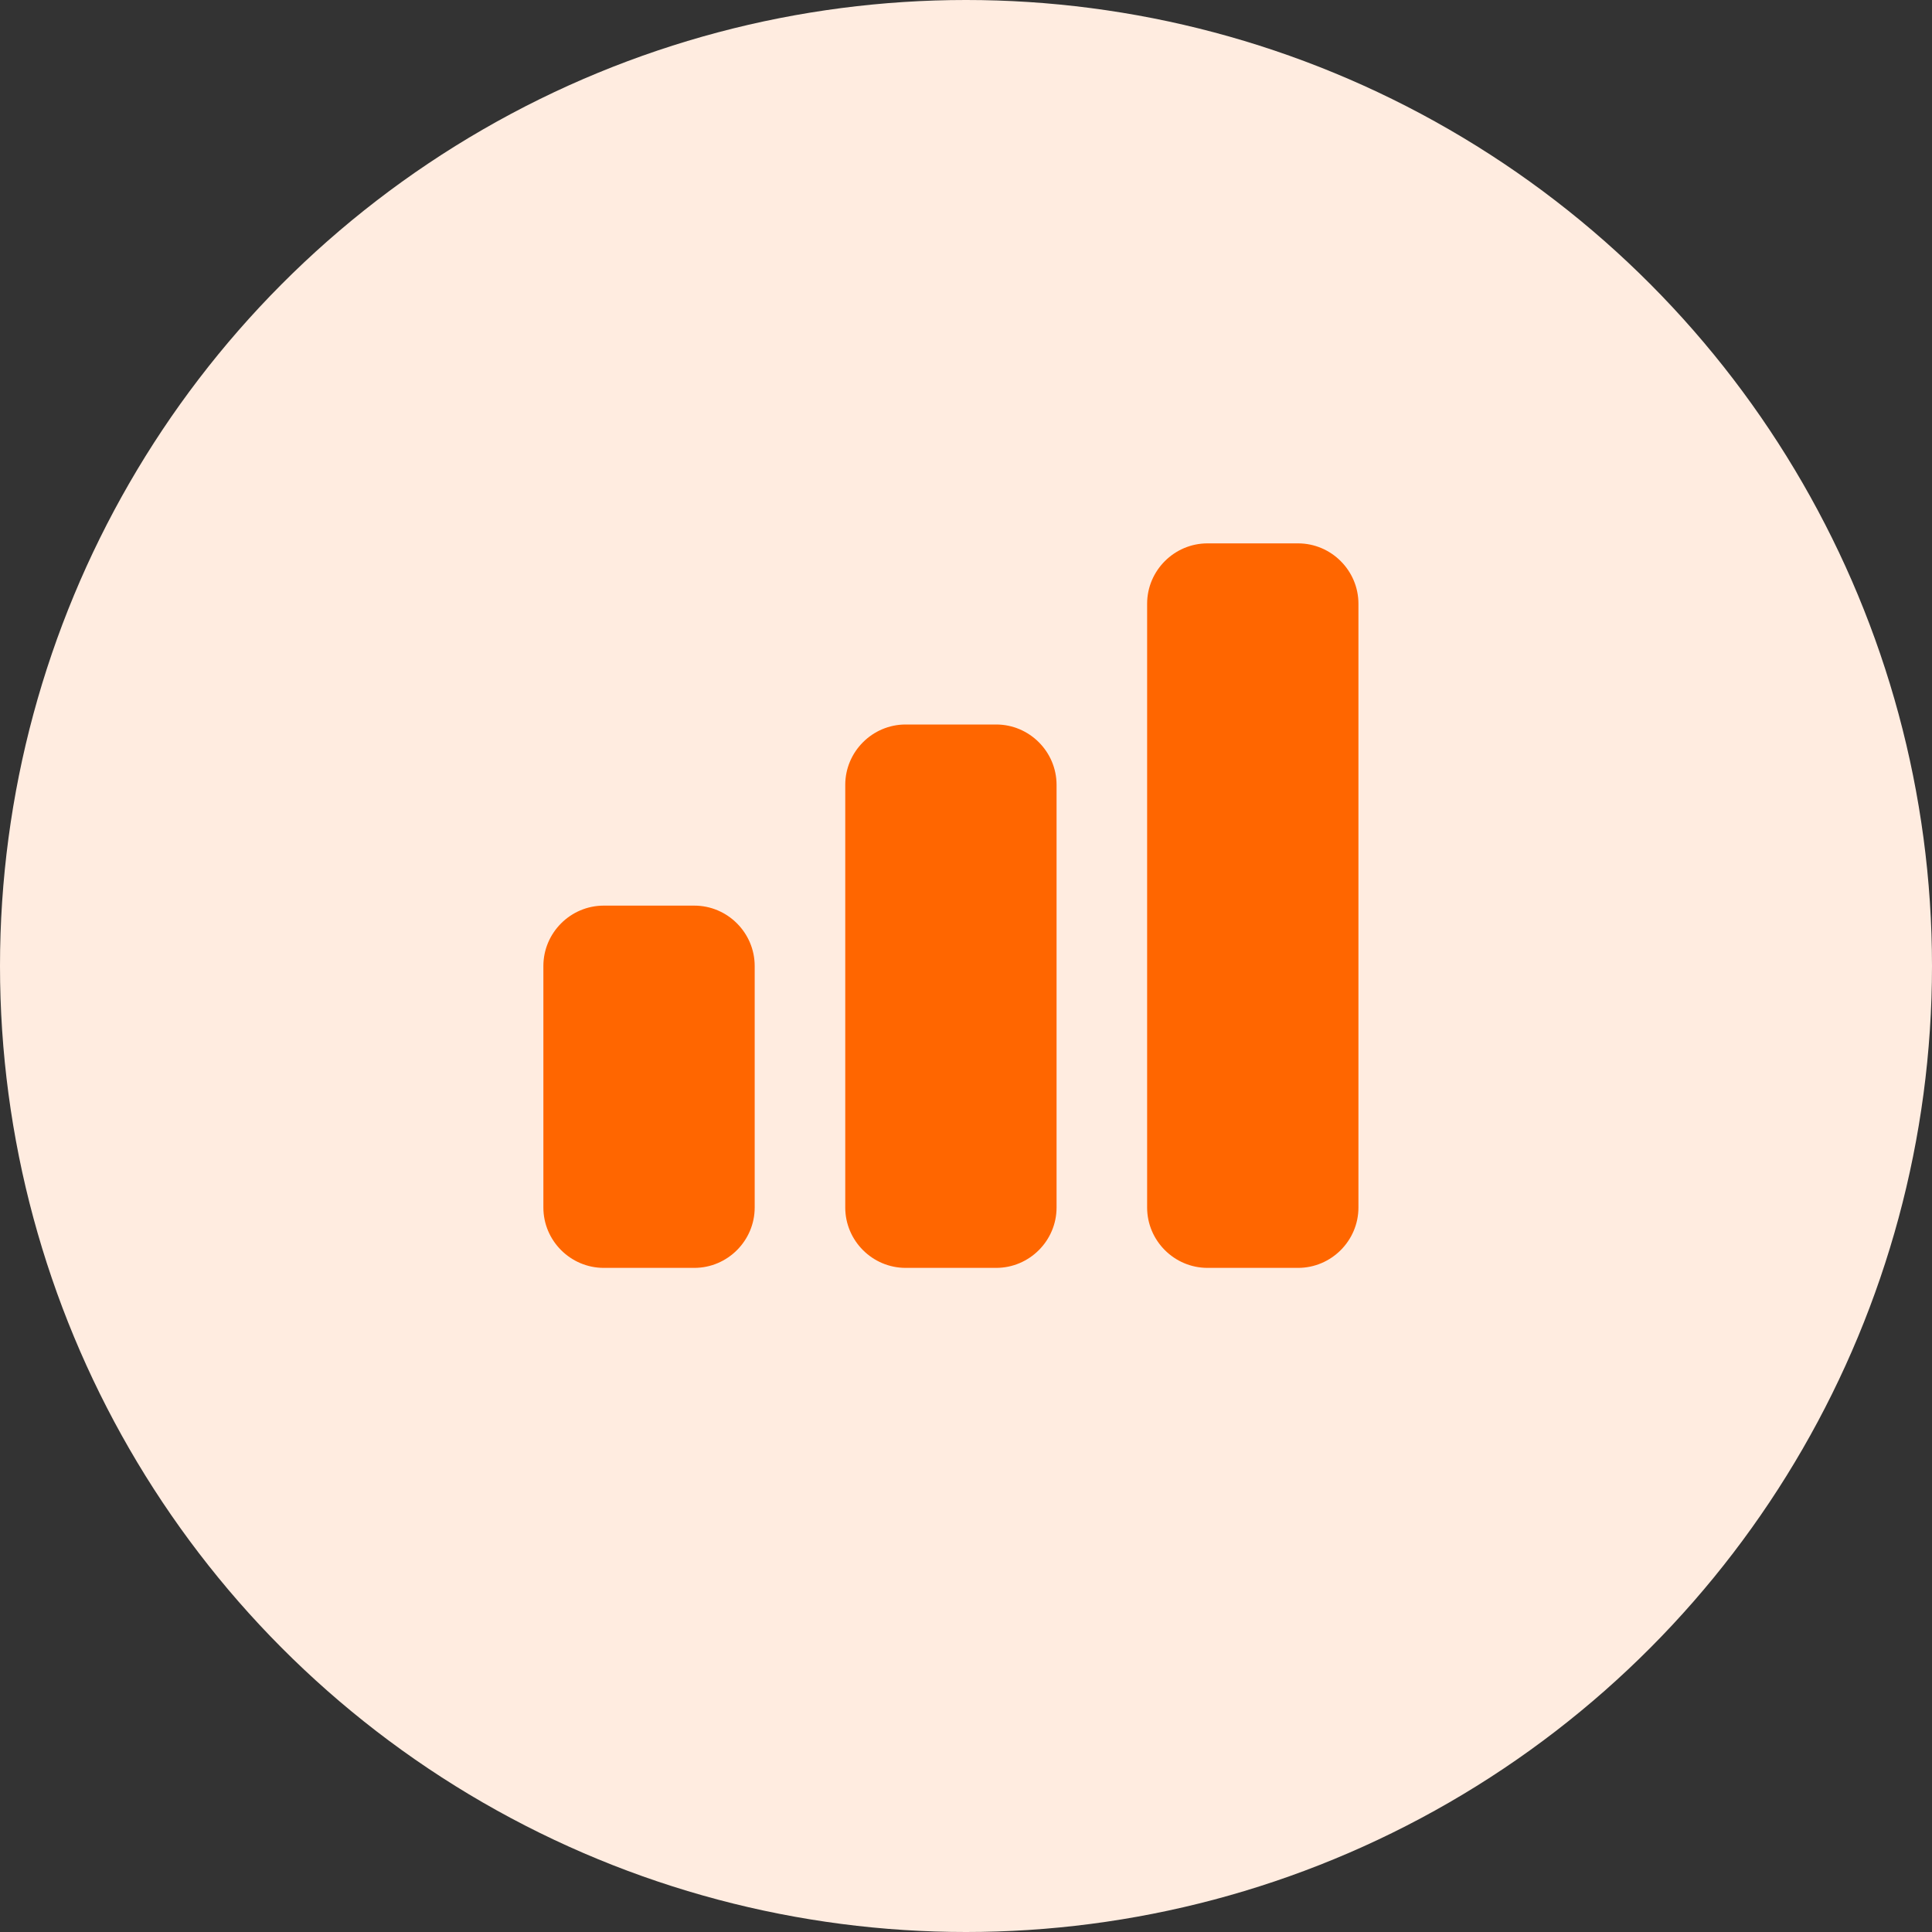 <?xml version="1.0" encoding="utf-8"?>
<!-- Generator: Adobe Illustrator 25.4.1, SVG Export Plug-In . SVG Version: 6.00 Build 0)  -->
<svg version="1.1" id="Layer_1" xmlns="http://www.w3.org/2000/svg" xmlns:xlink="http://www.w3.org/1999/xlink" x="0px" y="0px"
	 viewBox="0 0 64 64" style="enable-background:new 0 0 64 64;" xml:space="preserve">
<rect x="0" y="0" width="64" height="64" fill="#333333" stroke="none"/>
<style type="text/css">
	.st0{fill:#FFECE0;}
	.st1{fill:#FF6600;}
</style>
<g>
	<circle class="st0" cx="32" cy="32" r="32"/>
	<g>
		<path class="st1" d="M23,30h-3c-1.1,0-2,0.9-2,2v8c0,1.1,0.9,2,2,2h3c1.1,0,2-0.9,2-2v-8C25,30.9,24.1,30,23,30z"/>
		<path class="st1" d="M33,24h-3c-1.1,0-2,0.9-2,2v14c0,1.1,0.9,2,2,2h3c1.1,0,2-0.9,2-2V26C35,24.9,34.1,24,33,24z"/>
		<path class="st1" d="M43,18h-3c-1.1,0-2,0.9-2,2v20c0,1.1,0.9,2,2,2h3c1.1,0,2-0.9,2-2V20C45,18.9,44.1,18,43,18z"/>
	</g>
</g>
</svg>
